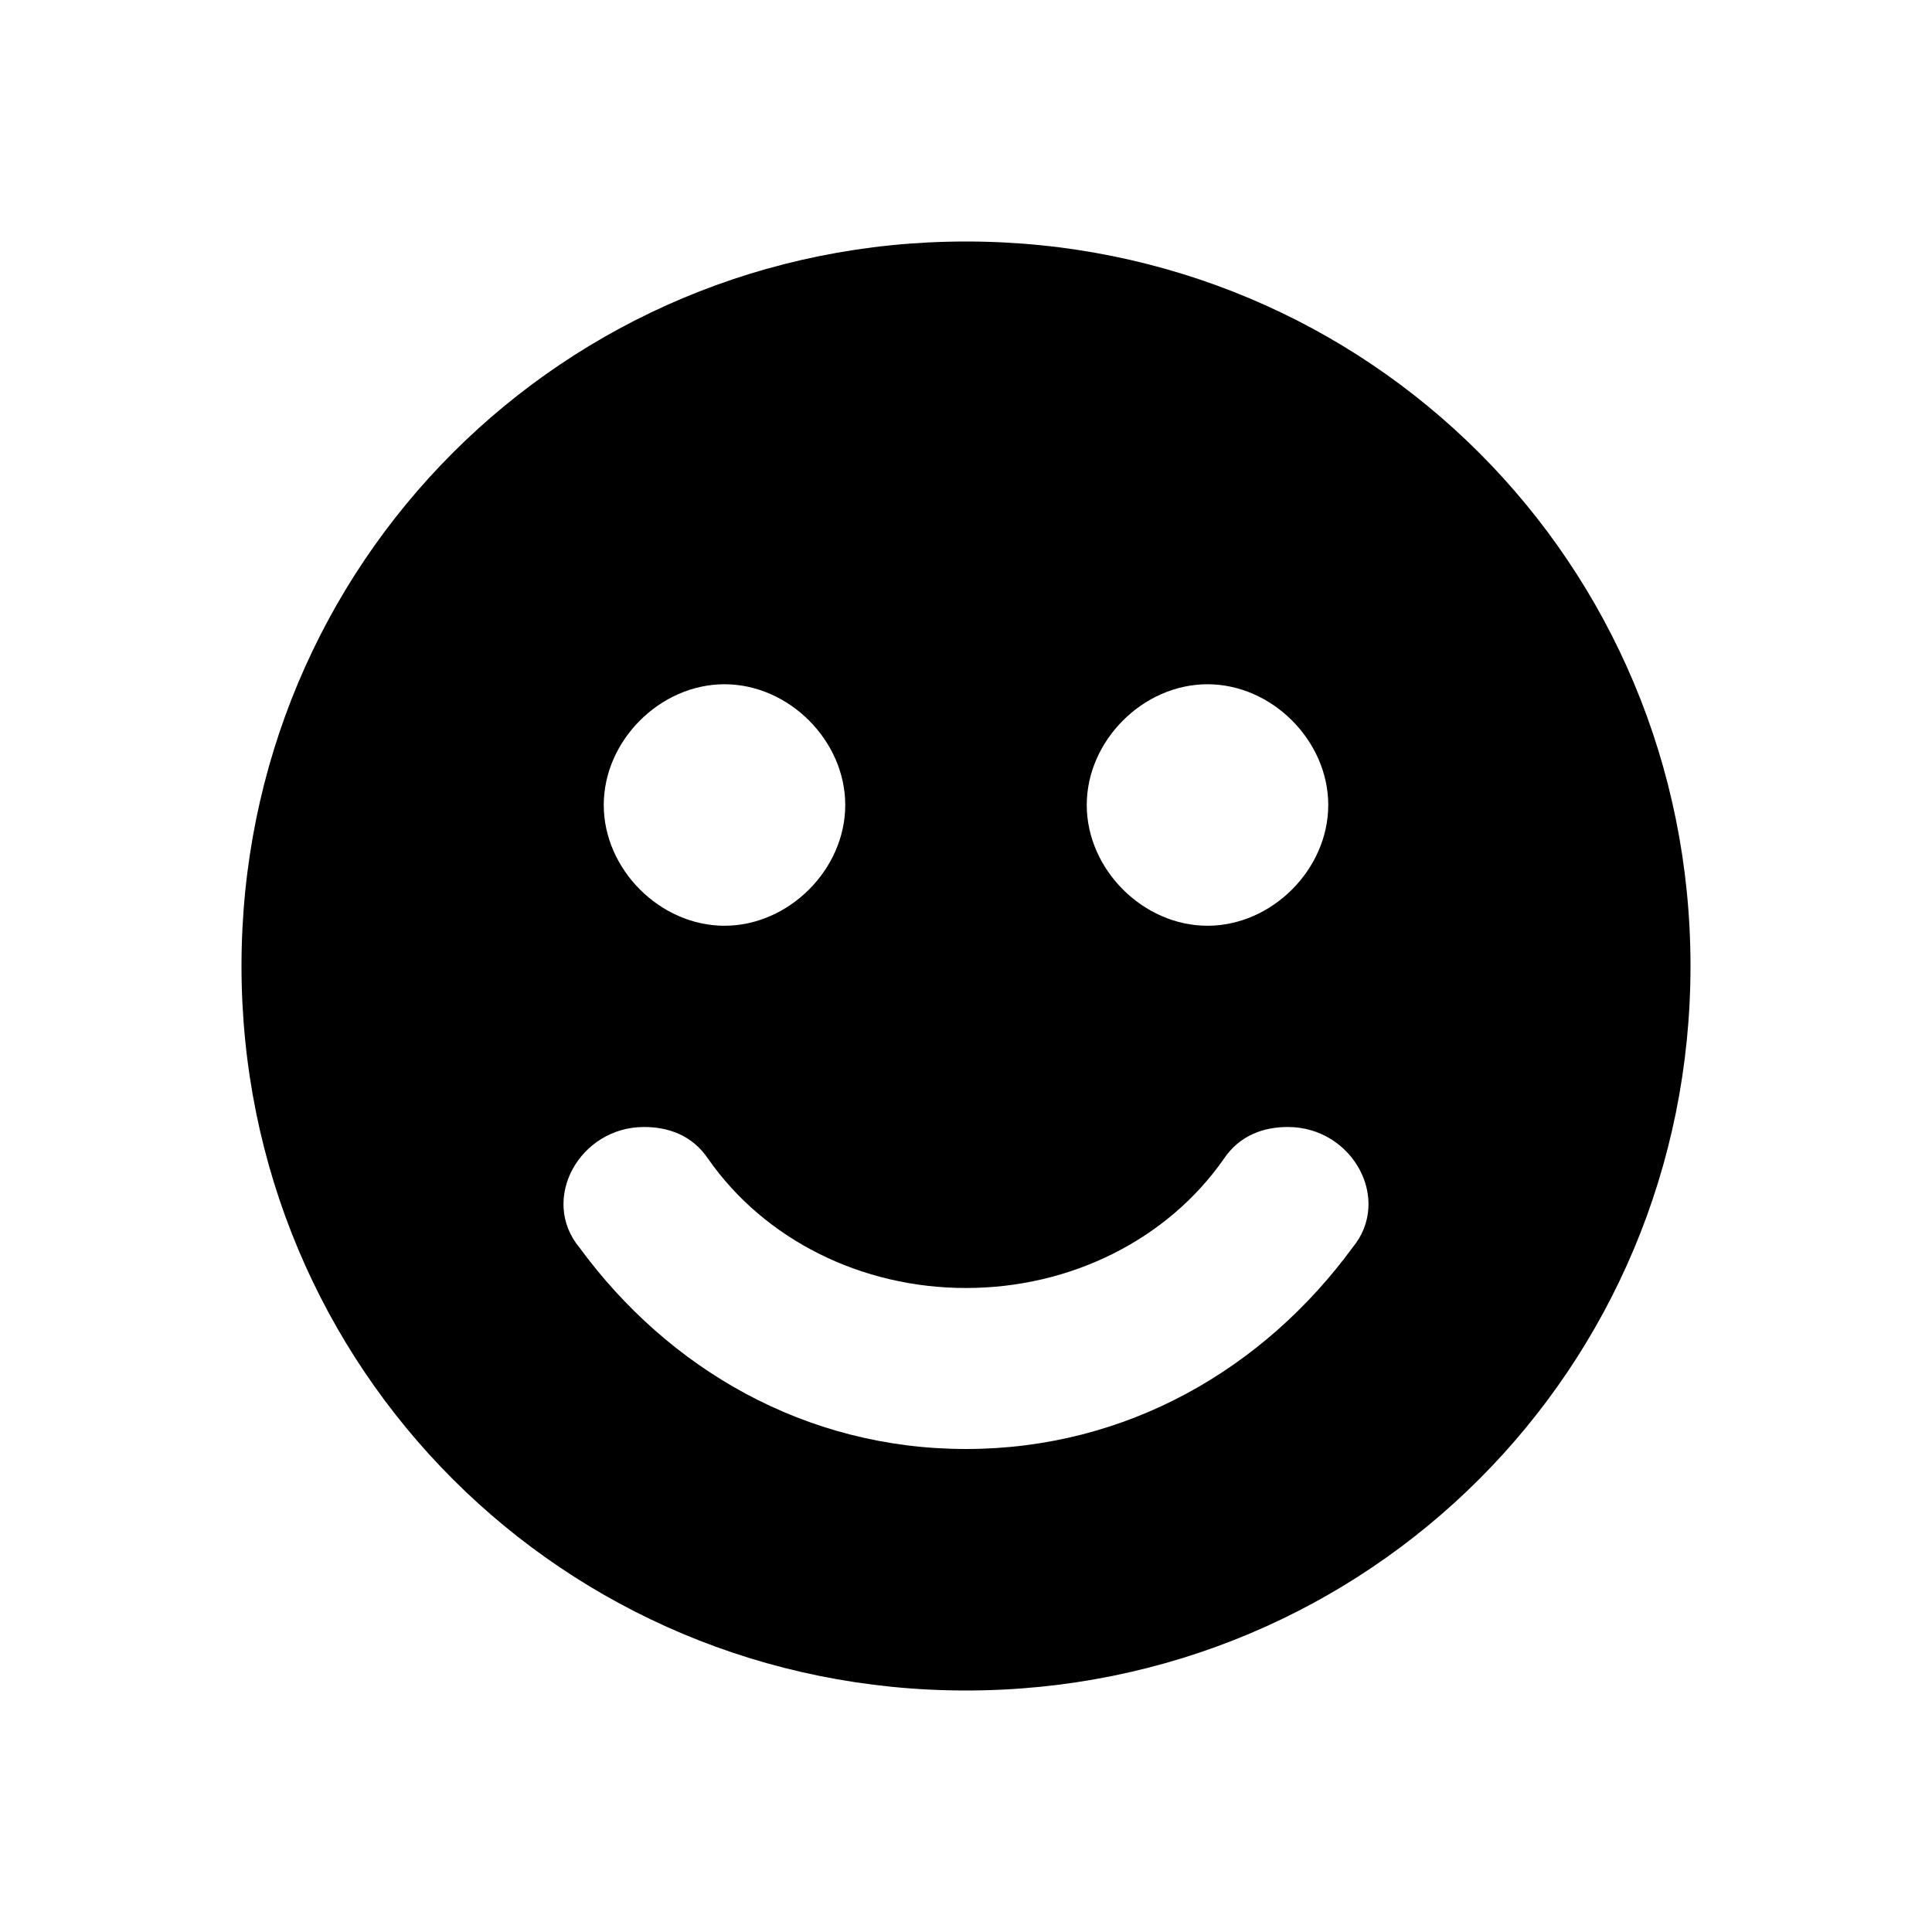 <svg xmlns="http://www.w3.org/2000/svg" viewBox="0 0 24 24"><path d="M12 3c-5 0-9 4-9 9s4 9 9 9 9-4 9-9-4-9-9-9zm3 5.5c.8 0 1.5.7 1.5 1.5s-.7 1.5-1.5 1.5-1.5-.7-1.5-1.5.7-1.5 1.5-1.5zm-6 0c.8 0 1.5.7 1.5 1.5s-.7 1.5-1.5 1.5-1.5-.7-1.5-1.5.7-1.5 1.5-1.5zm7.8 7C15.7 17 14 18 12 18s-3.7-1-4.8-2.5c-.5-.6 0-1.5.8-1.5.3 0 .6.1.8.4.7 1 1.9 1.6 3.2 1.6s2.5-.6 3.2-1.6c.2-.3.5-.4.8-.4.8 0 1.3.9.8 1.5z"/></svg>
